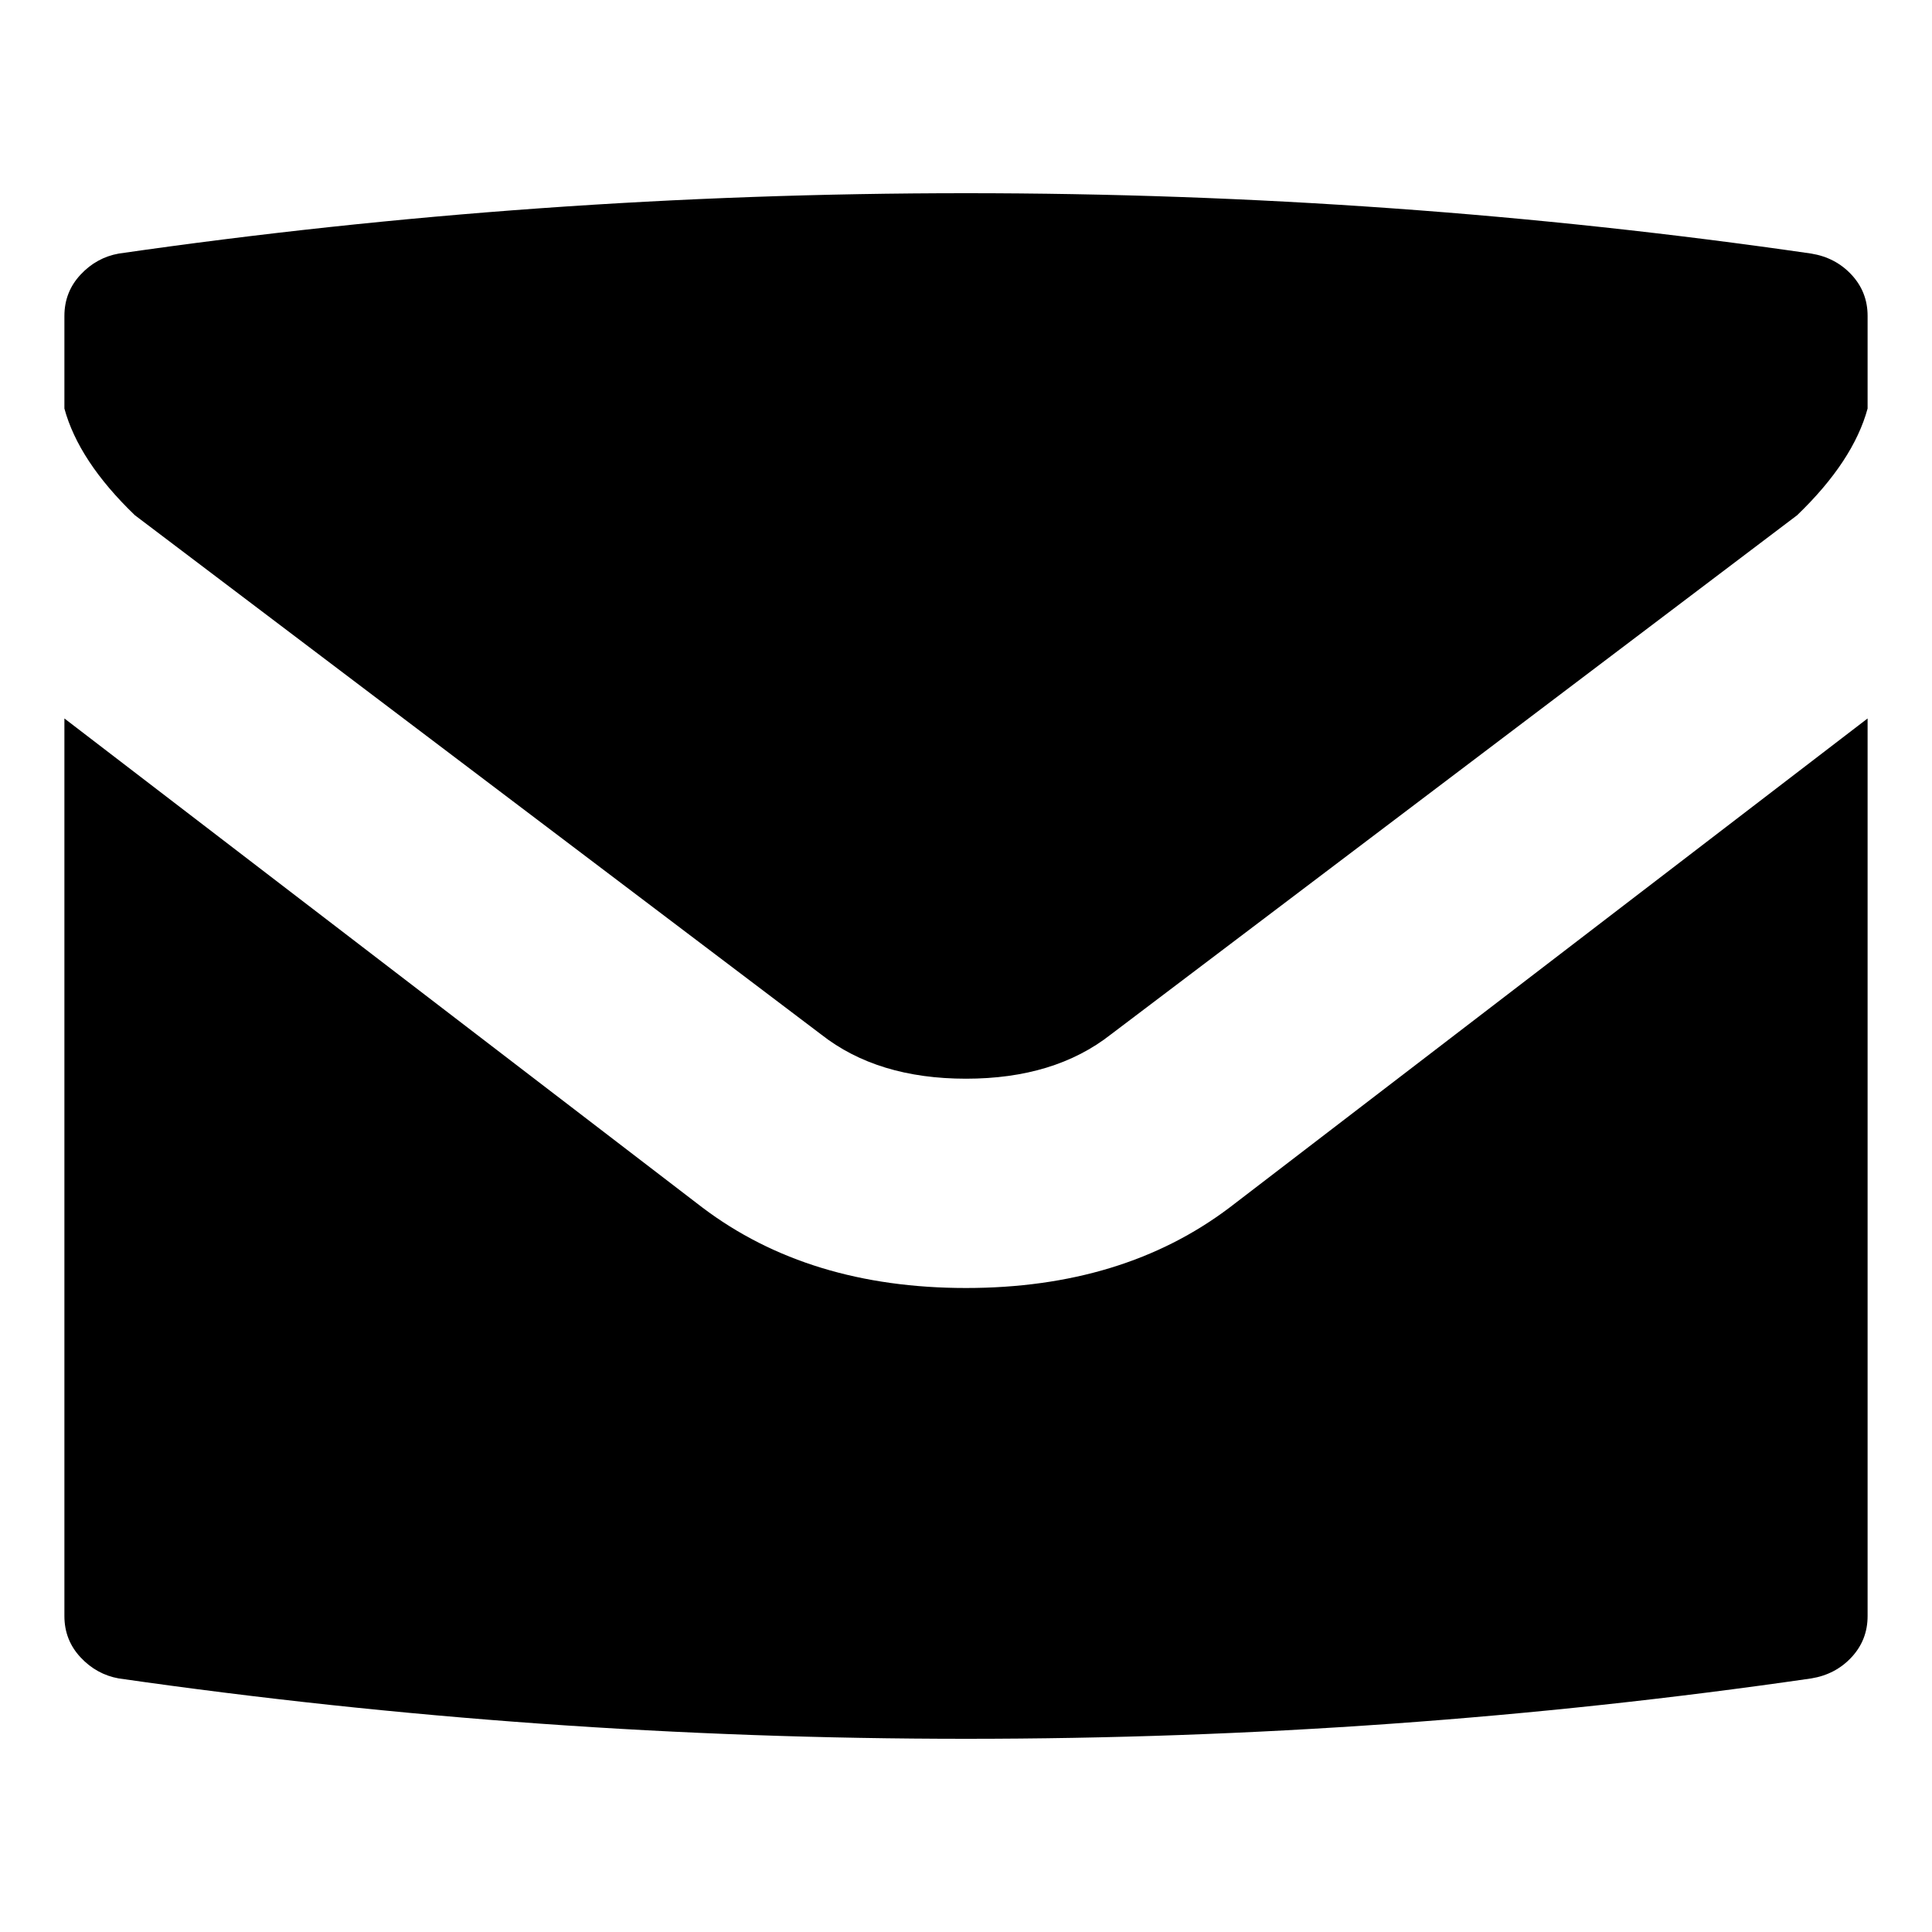 <svg xmlns="http://www.w3.org/2000/svg" viewBox="0 0 960 960"><path d="M611 600l317-243v446c0 8-2.7 14.8-8 20.5s-12 9.2-20 10.5c-138 20-278 30-420 30-141.3 0-281.7-10-421-30-7.3-1.3-13.7-4.8-19-10.5S32 811 32 803V357l317 243c35.3 26.7 79 40 131 40s95.7-13.3 131-40zM67 256c-18.7-18-30.3-35.7-35-53v-46c0-8 2.7-14.8 8-20.5s11.7-9.2 19-10.5c138.7-20 279-30 421-30s282 10 420 30c8 1.3 14.7 4.8 20 10.5s8 12.5 8 20.5v46c-4.7 17.3-16.3 35-35 53L552 514c-18.7 14.7-42.7 22-72 22s-53.3-7.3-72-22L67 256z"/></svg>
